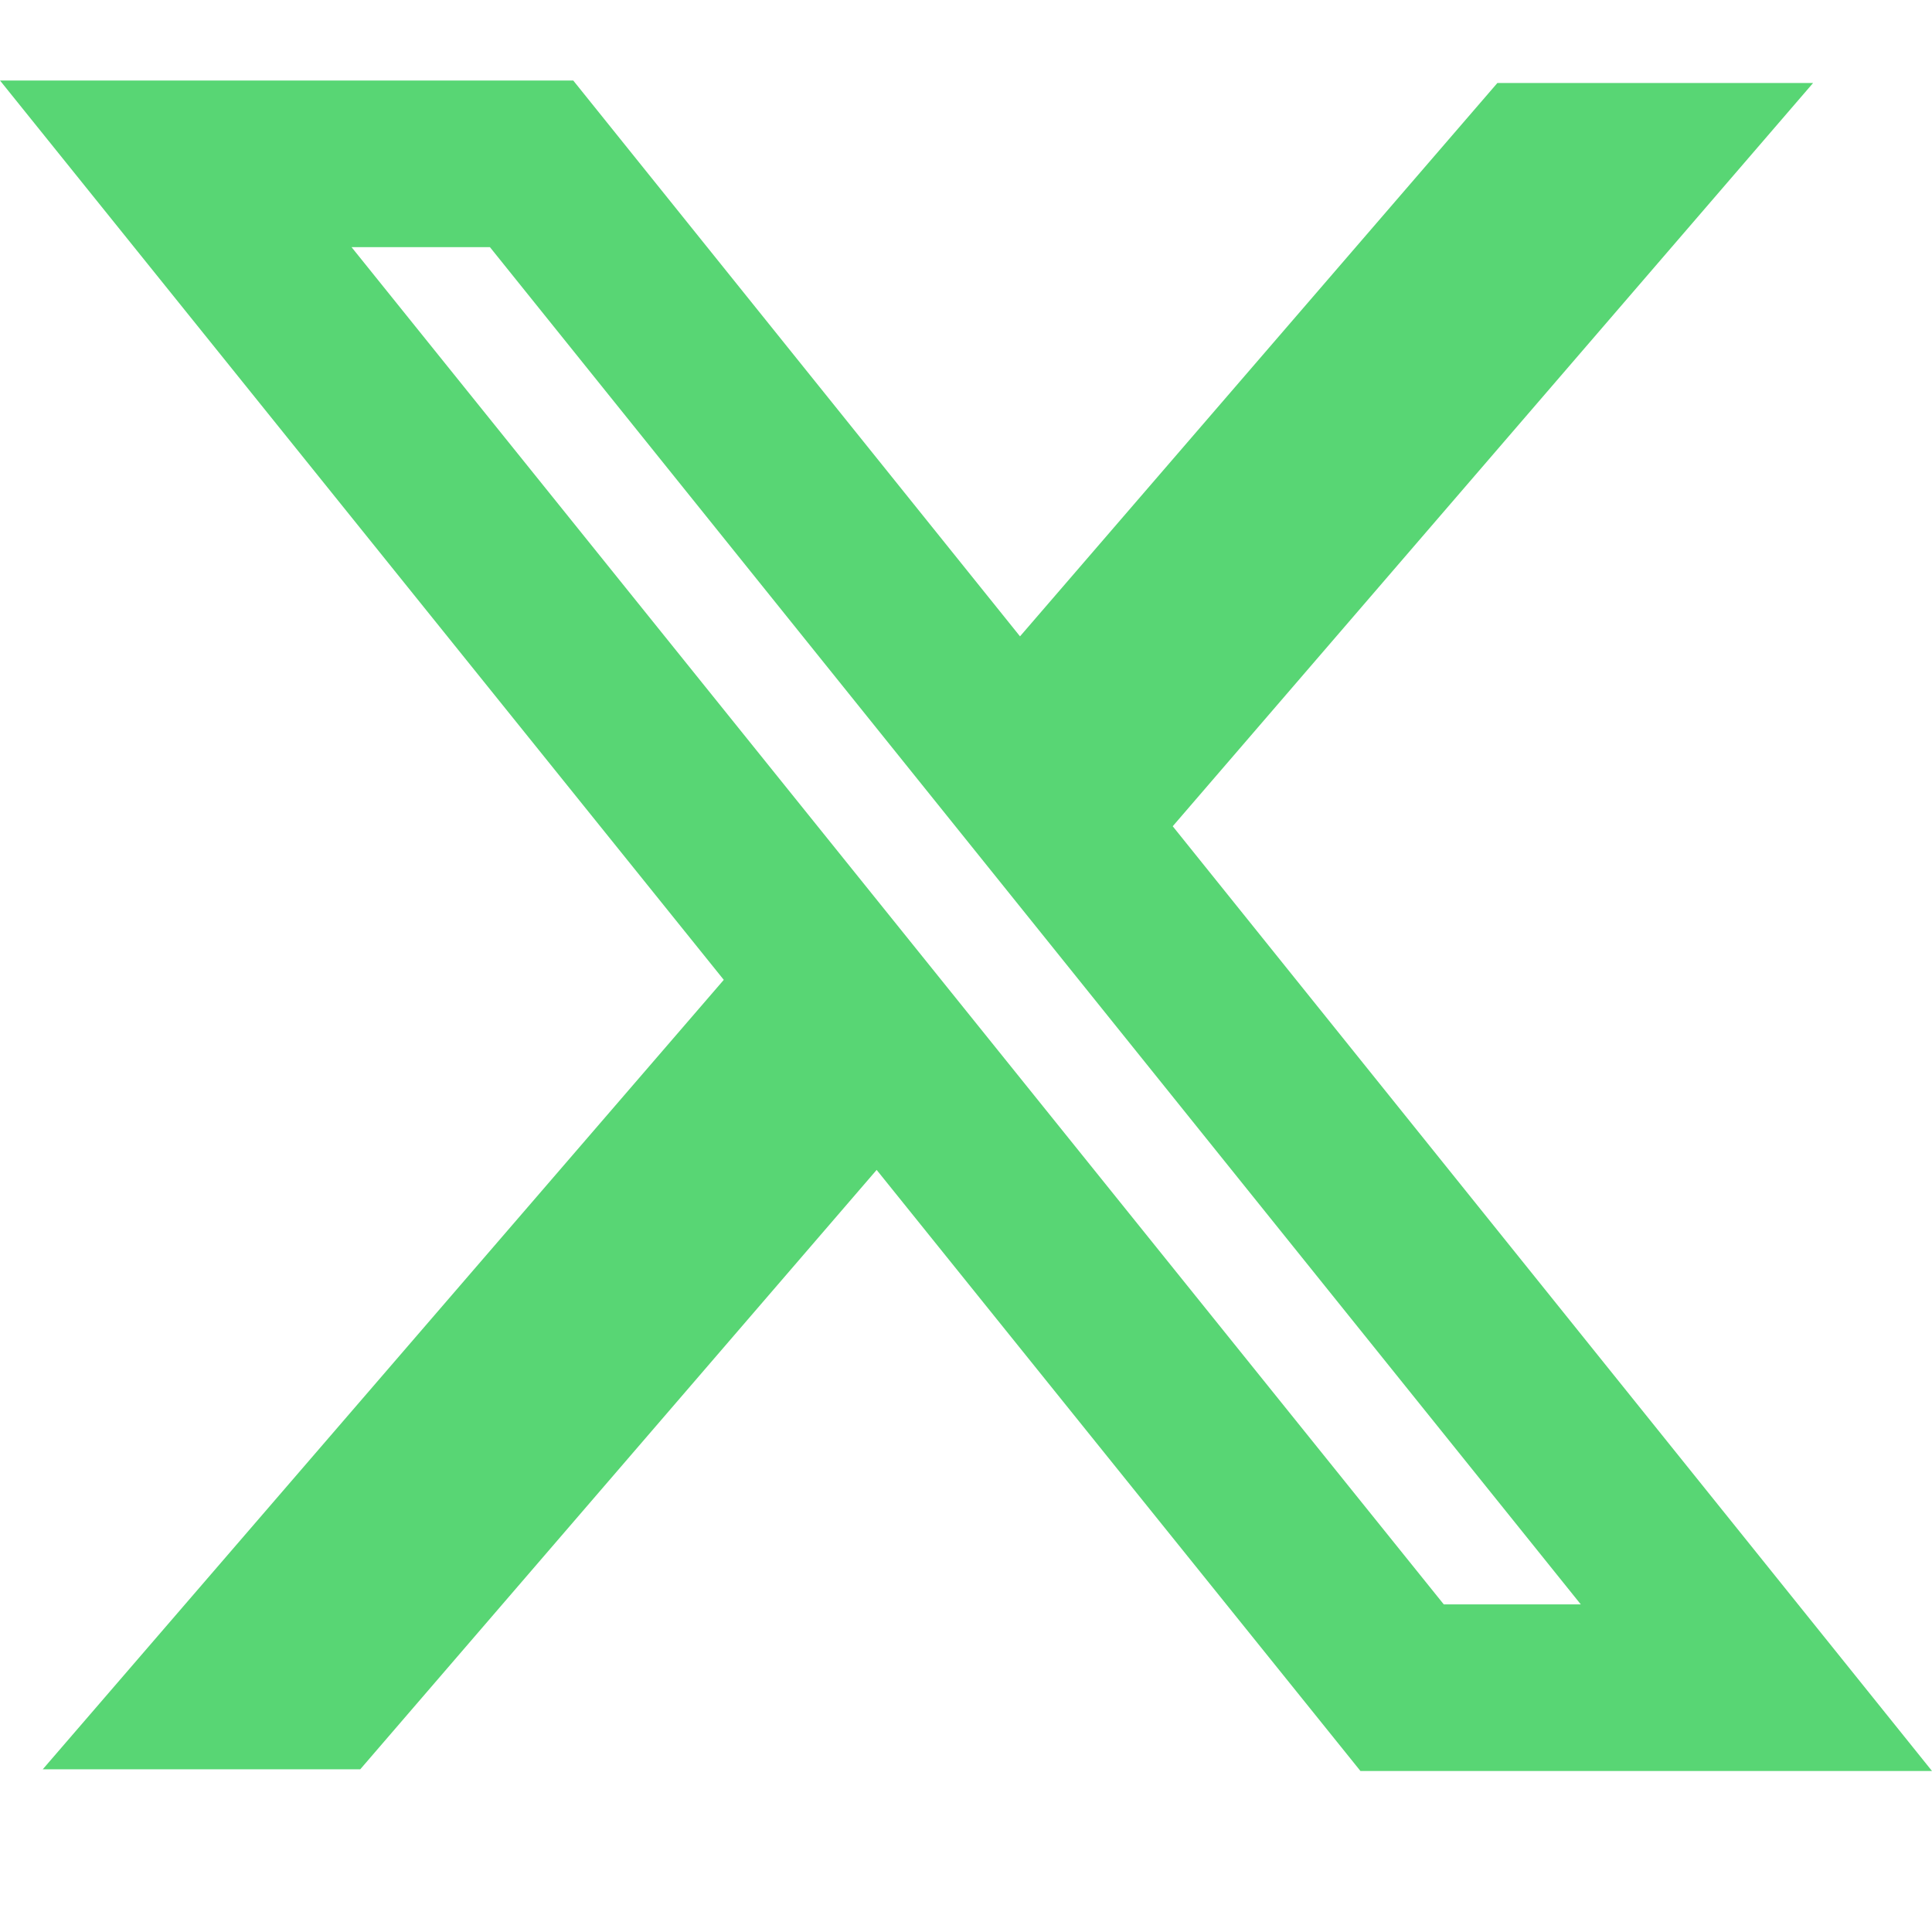 <svg width="24" height="24" viewBox="0 0 24 24" fill="none" xmlns="http://www.w3.org/2000/svg">
<path fill-rule="evenodd" clip-rule="evenodd" d="M8.991 12.172L0 1H7.121L12.671 7.905L18.601 1.031H22.523L14.568 10.264L24 22H16.9L10.89 14.533L4.475 21.979H0.531L8.991 12.172ZM17.935 19.93L4.367 3.07H6.086L19.637 19.93H17.935Z" fill="#58D674"/>
</svg>
